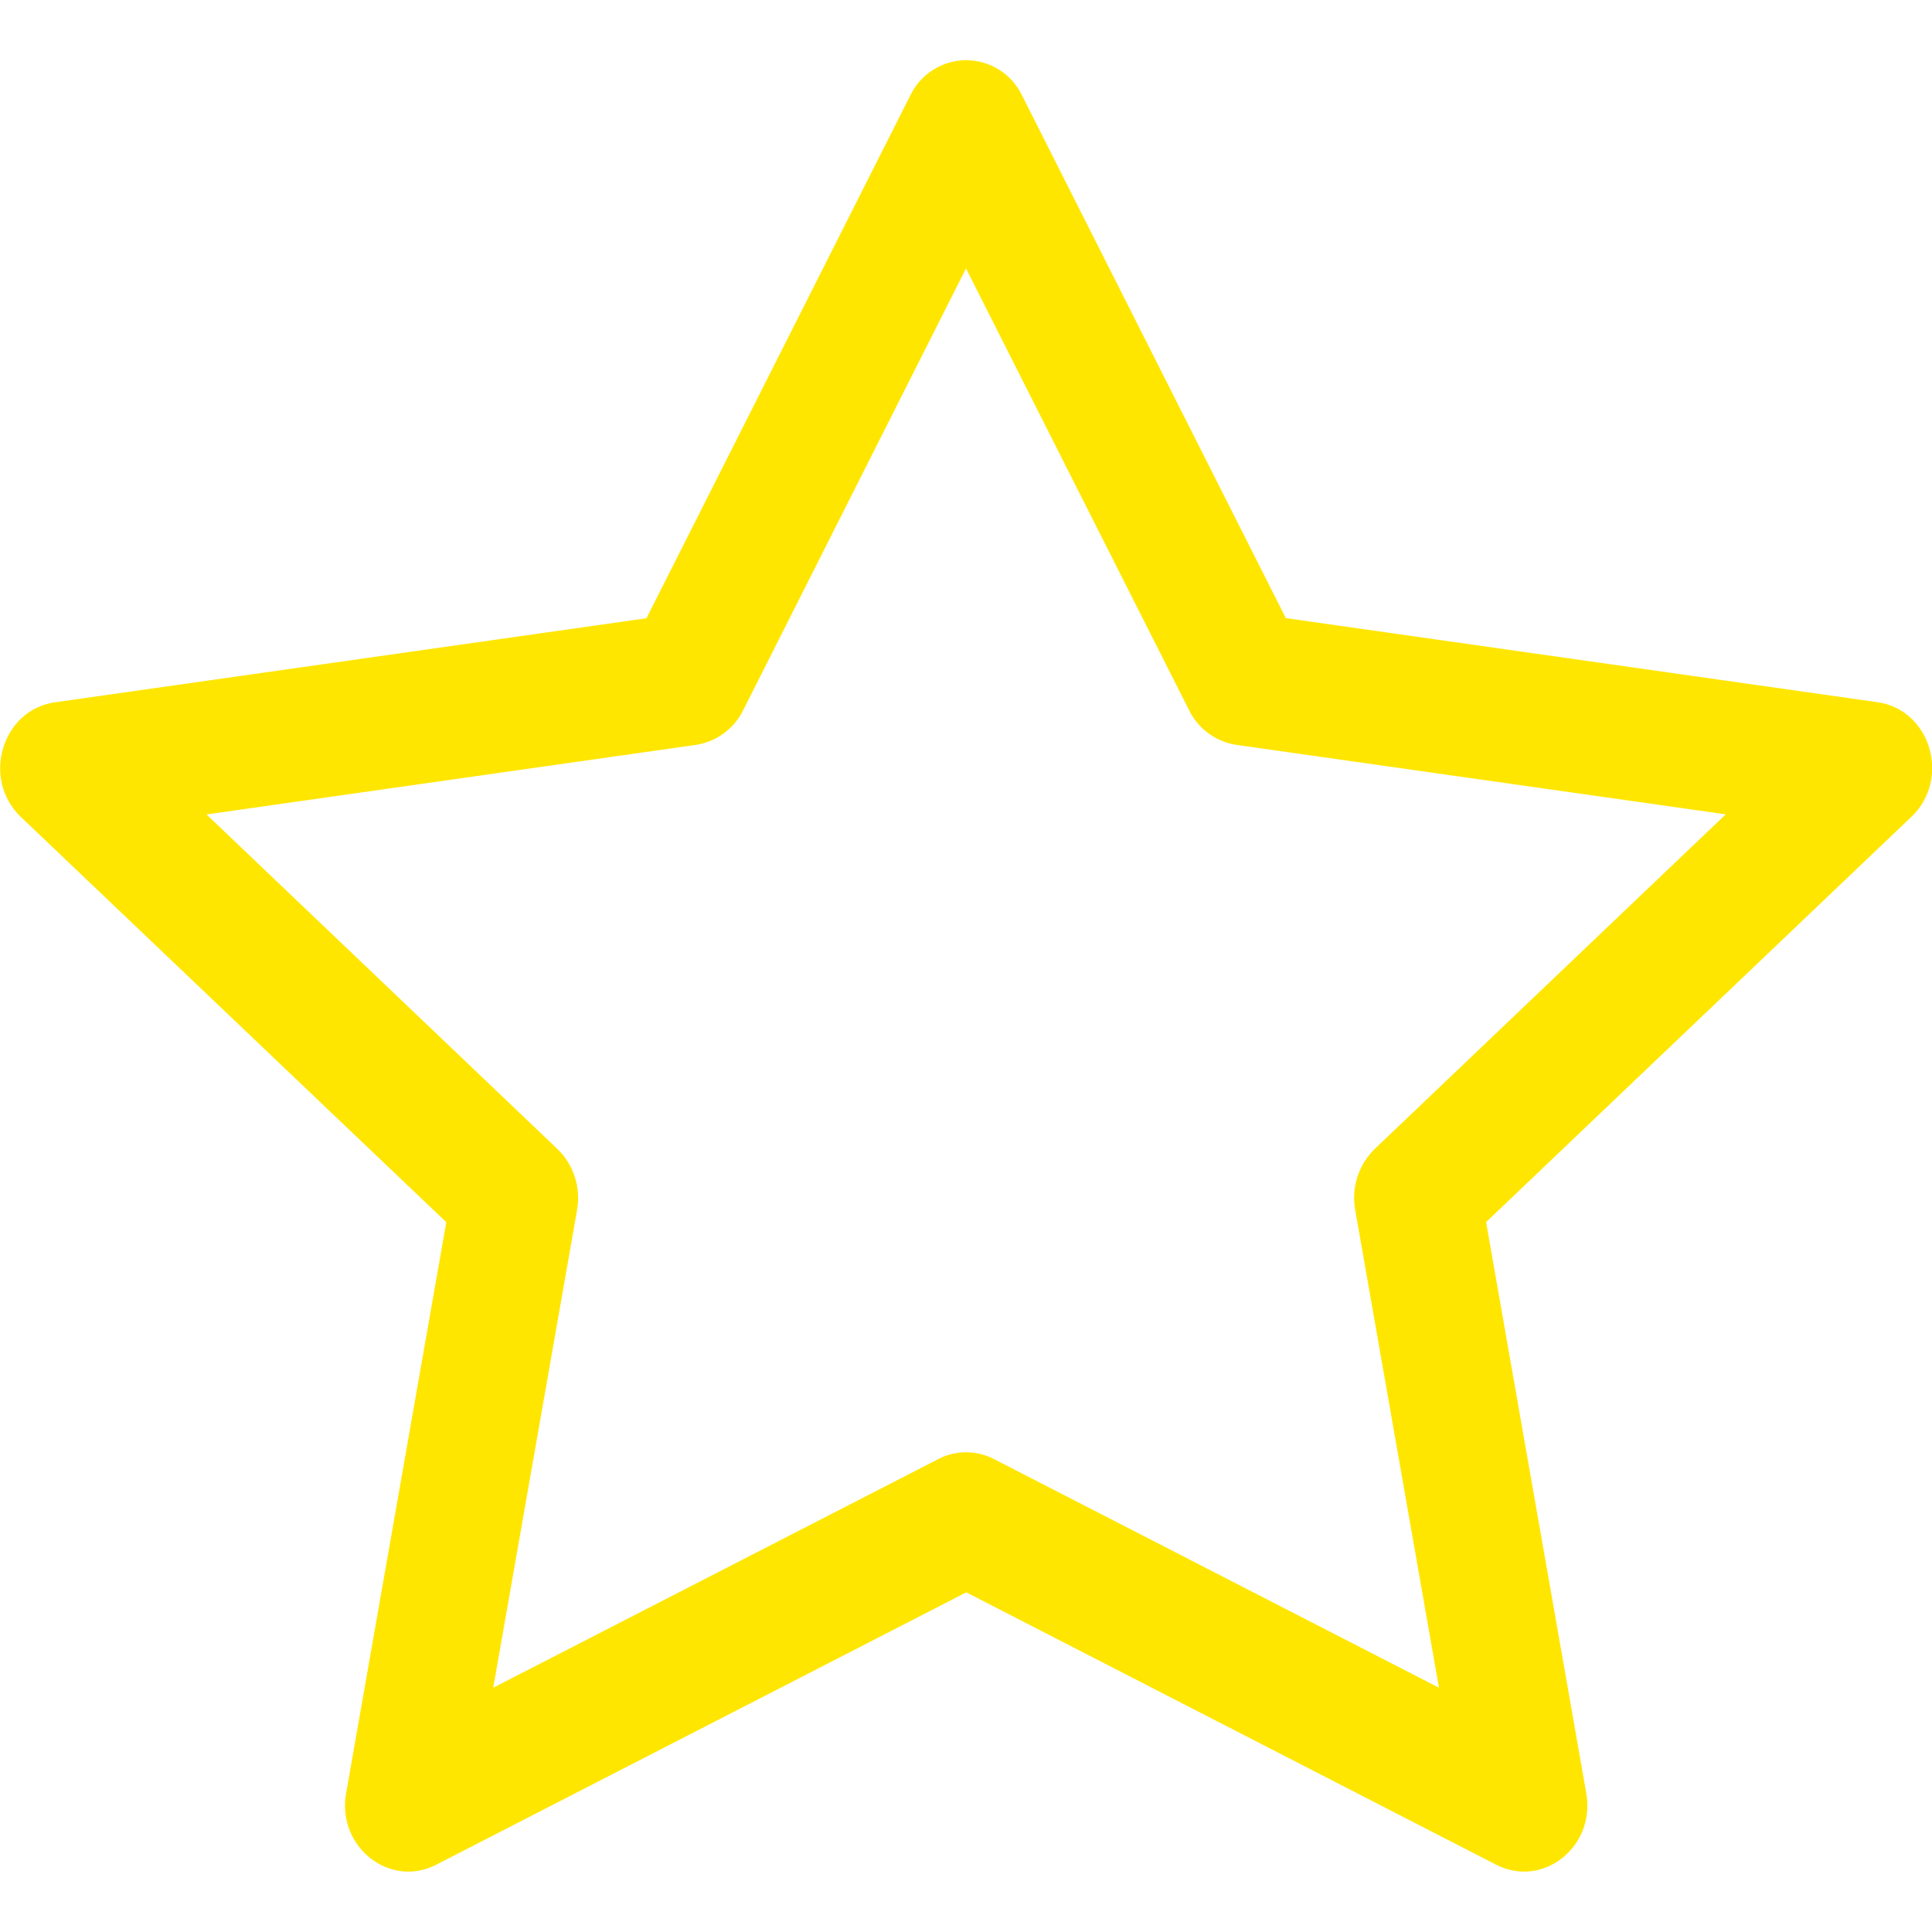<svg width="36" height="36" viewBox="0 0 36 36" fill="none" xmlns="http://www.w3.org/2000/svg">
<g clip-path="url(#clip0_1493_1450)">
<path d="M6.449 33.412C6.273 34.411 7.259 35.192 8.127 34.747L18.005 29.671L27.88 34.747C28.748 35.192 29.734 34.411 29.558 33.415L27.691 22.772L35.615 15.221C36.358 14.515 35.975 13.223 34.981 13.084L23.96 11.518L19.046 1.782C18.953 1.585 18.805 1.418 18.62 1.301C18.436 1.184 18.222 1.122 18.003 1.122C17.785 1.122 17.571 1.184 17.386 1.301C17.202 1.418 17.054 1.585 16.96 1.782L12.046 11.52L1.026 13.086C0.034 13.225 -0.351 14.517 0.389 15.223L8.316 22.774L6.449 33.417V33.412ZM17.485 27.187L9.191 31.448L10.753 22.545C10.789 22.34 10.775 22.129 10.711 21.931C10.647 21.733 10.536 21.553 10.386 21.409L3.848 15.176L12.964 13.88C13.153 13.852 13.332 13.778 13.486 13.665C13.64 13.552 13.765 13.404 13.849 13.232L18 5.002L22.156 13.232C22.24 13.404 22.364 13.552 22.518 13.665C22.672 13.778 22.851 13.852 23.04 13.88L32.157 15.174L25.619 21.406C25.469 21.552 25.357 21.731 25.293 21.93C25.229 22.128 25.215 22.34 25.252 22.545L26.813 31.448L18.52 27.187C18.359 27.104 18.182 27.061 18.001 27.061C17.821 27.061 17.643 27.104 17.483 27.187H17.485Z" fill="#FFE600"/>
</g>
<defs>
<clipPath id="clip0_1493_1450">
<rect width="36" height="36" fill="white"/>
</clipPath>
</defs>
</svg>
